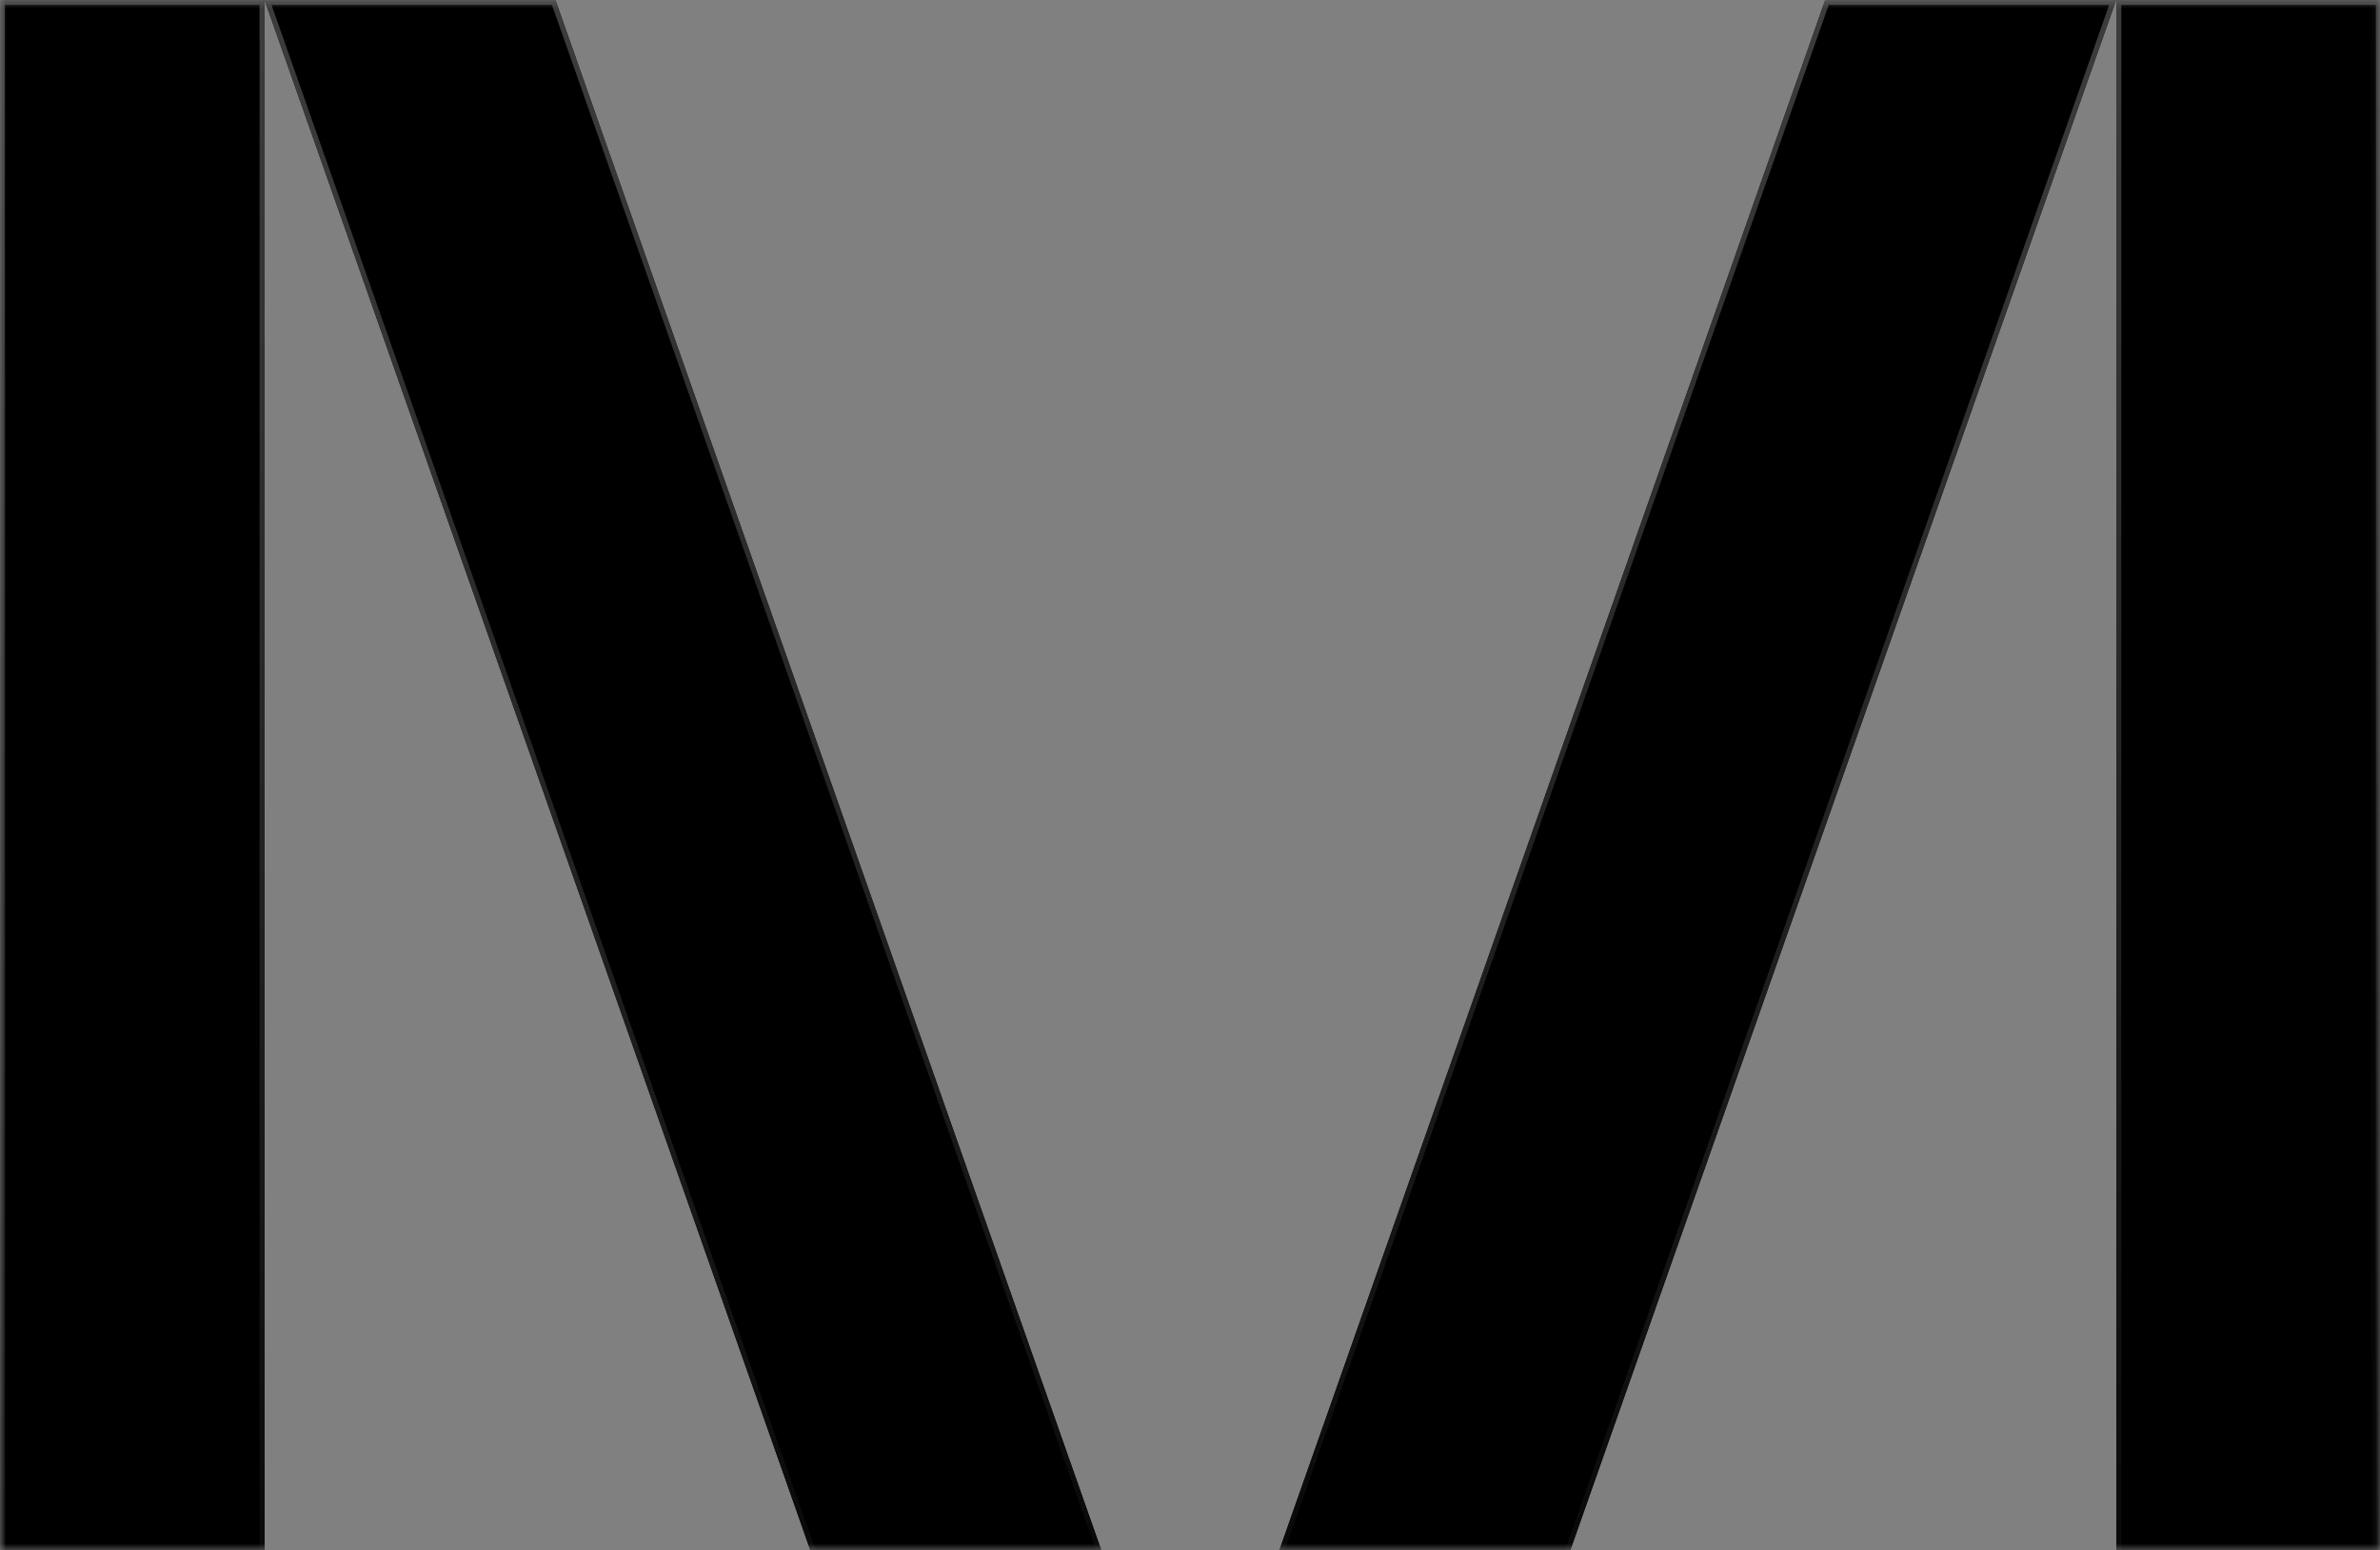 <svg xmlns="http://www.w3.org/2000/svg" xmlns:xlink="http://www.w3.org/1999/xlink" fill="none" version="1.1" width="327.189" height="213.102" viewBox="0 0 327.189 213.102"><rect x="0" y="0" width="327.189" height="213.102" fill="#808080" stroke="none"/><defs><mask id="master_svg0_0_13223" style="mask-type:alpha" maskUnits="userSpaceOnUse"><g><rect x="0" y="0" width="327.19" height="213.102" rx="0" fill="#FFFFFF" fill-opacity="1"/></g></mask><linearGradient x1="0.5" y1="0" x2="0.5" y2="1" id="master_svg1_0_2050"><stop offset="0%" stop-color="#000000" stop-opacity="1"/><stop offset="100%" stop-color="#000000" stop-opacity="1"/></linearGradient><linearGradient x1="0.5" y1="-2.649" x2="0.5" y2="1" id="master_svg2_0_2060"><stop offset="0%" stop-color="#FFFFFF" stop-opacity="0.5"/><stop offset="100%" stop-color="#000000" stop-opacity="1"/></linearGradient></defs><g mask="url(#master_svg0_0_13223)"><g><g><g><path d="M0,0C0,0,36.365,0,36.365,0C36.365,0,36.365,247.89,36.365,247.89C36.365,247.89,0,247.89,0,247.89C0,247.89,0,0,0,0C0,0,0,0,0,0ZM36.365,0C36.365,0,76.363,0,76.363,0C76.363,0,163.652,247.89,163.652,247.89C163.652,247.89,123.653,247.89,123.653,247.89C123.653,247.89,36.365,0,36.365,0C36.365,0,36.365,0,36.365,0ZM250.918,0C250.918,0,290.917,0,290.917,0C290.917,0,203.628,247.89,203.628,247.89C203.628,247.89,163.629,247.89,163.629,247.89C163.629,247.89,250.918,0,250.918,0C250.918,0,250.918,0,250.918,0ZM290.94,0C290.94,0,327.305,0,327.305,0C327.305,0,327.305,247.89,327.305,247.89C327.305,247.89,290.94,247.89,290.94,247.89C290.94,247.89,290.94,0,290.94,0C290.94,0,290.94,0,290.94,0Z" fill="url(#master_svg1_0_2050)" fill-opacity="1"/></g></g><g><g><path d="M76.363,0C76.363,0,36.365,0,36.365,0C36.365,0,0,0,0,0C0,0,0,247.89,0,247.89C0,247.89,36.365,247.89,36.365,247.89C36.365,247.89,36.365,0,36.365,0C36.365,0,123.653,247.89,123.653,247.89C123.653,247.89,203.628,247.89,203.628,247.89C203.628,247.89,290.917,0,290.917,0C290.917,0,250.918,0,250.918,0C250.918,0,163.641,247.858,163.641,247.858C163.641,247.858,76.363,0,76.363,0C76.363,0,76.363,0,76.363,0ZM162.69,247.209C162.69,247.209,75.881,0.681,75.881,0.681C75.881,0.681,37.327,0.681,37.327,0.681C37.327,0.681,124.136,247.209,124.136,247.209C124.136,247.209,162.69,247.209,162.69,247.209C162.69,247.209,162.69,247.209,162.69,247.209ZM164.591,247.209C164.591,247.209,251.4,0.681,251.4,0.681C251.4,0.681,289.955,0.681,289.955,0.681C289.955,0.681,203.146,247.209,203.146,247.209C203.146,247.209,164.591,247.209,164.591,247.209C164.591,247.209,164.591,247.209,164.591,247.209ZM290.94,0C290.94,0,290.94,247.89,290.94,247.89C290.94,247.89,327.305,247.89,327.305,247.89C327.305,247.89,327.305,0,327.305,0C327.305,0,290.94,0,290.94,0C290.94,0,290.94,0,290.94,0ZM326.623,0.681C326.623,0.681,291.621,0.681,291.621,0.681C291.621,0.681,291.621,247.209,291.621,247.209C291.621,247.209,326.623,247.209,326.623,247.209C326.623,247.209,326.623,0.681,326.623,0.681C326.623,0.681,326.623,0.681,326.623,0.681ZM35.684,0.681C35.684,0.681,0.681,0.681,0.681,0.681C0.681,0.681,0.681,247.209,0.681,247.209C0.681,247.209,35.684,247.209,35.684,247.209C35.684,247.209,35.684,0.681,35.684,0.681C35.684,0.681,35.684,0.681,35.684,0.681Z" fill-rule="evenodd" fill="url(#master_svg2_0_2060)" fill-opacity="1"/></g></g></g></g></svg>